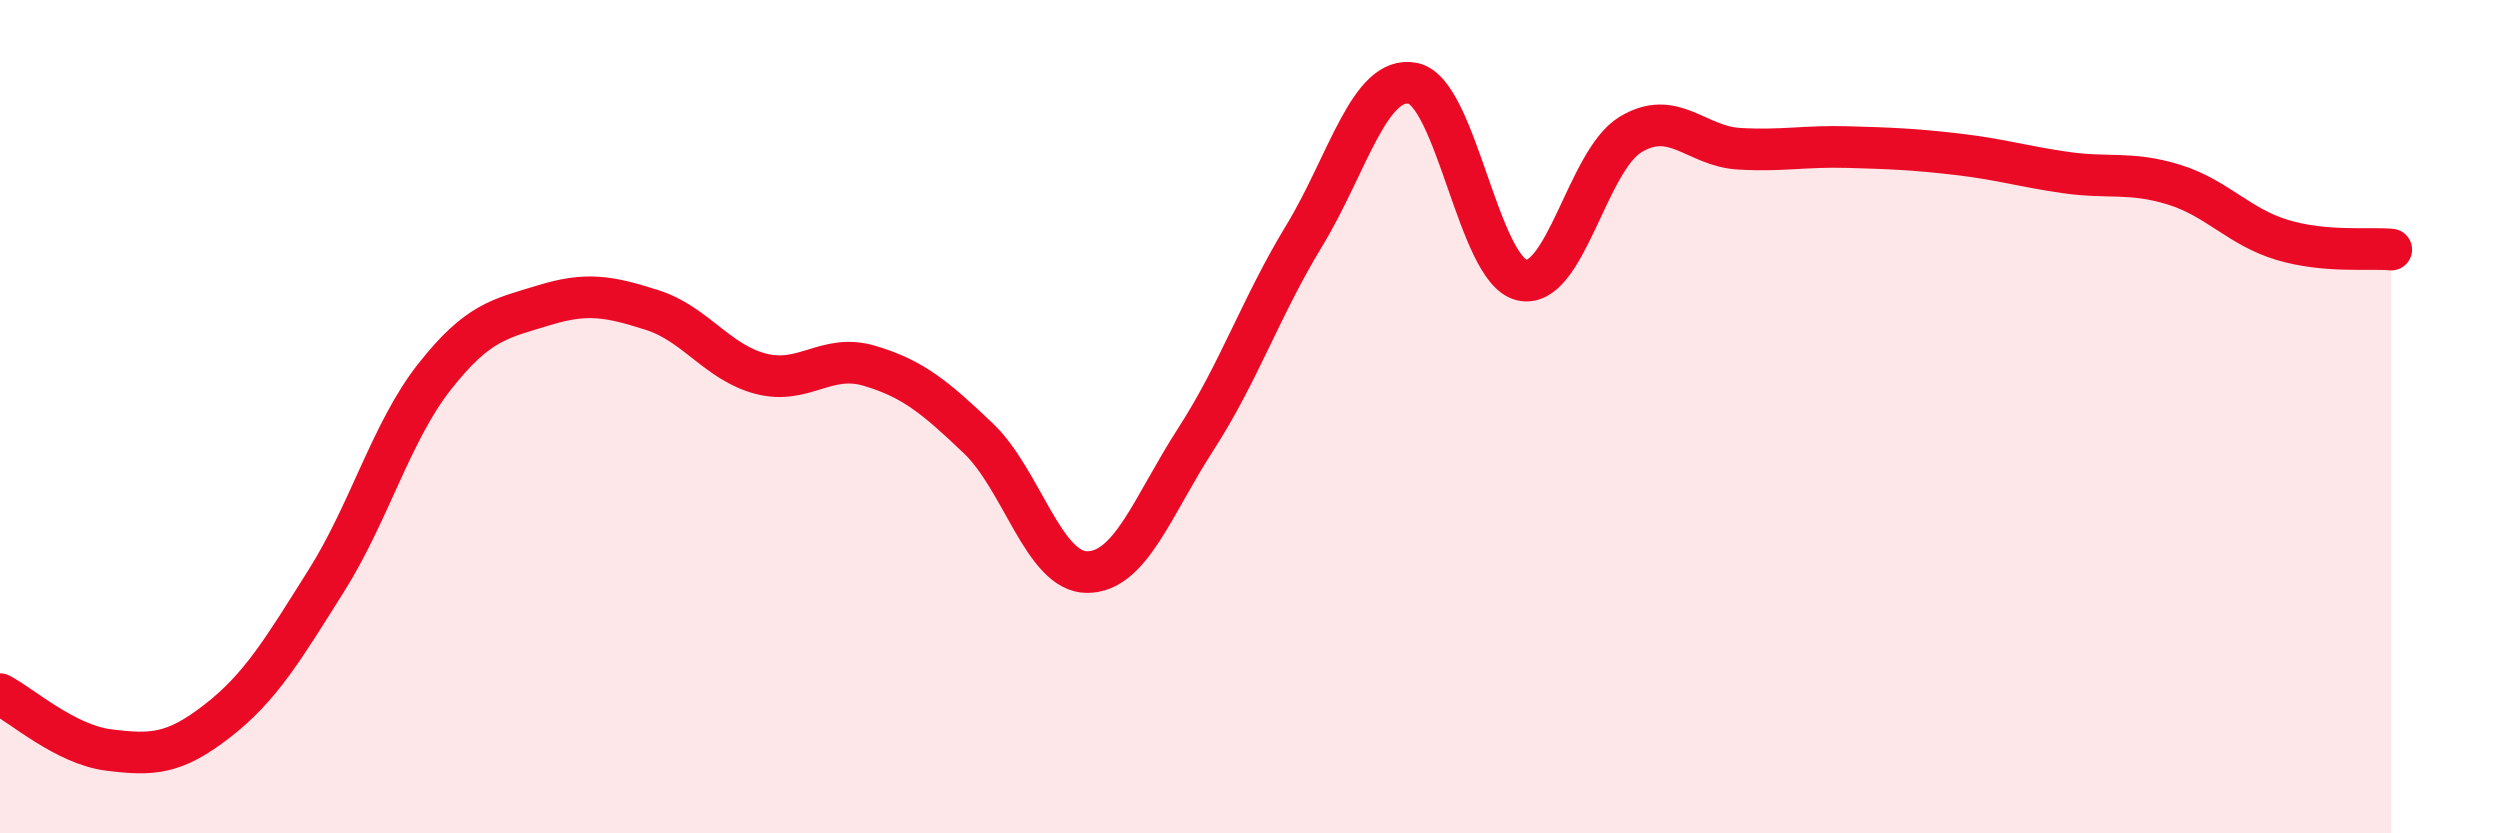 
    <svg width="60" height="20" viewBox="0 0 60 20" xmlns="http://www.w3.org/2000/svg">
      <path
        d="M 0,16.66 C 0.52,16.93 1.57,17.87 2.61,18 C 3.65,18.13 4.18,18.11 5.22,17.3 C 6.26,16.49 6.79,15.59 7.83,13.94 C 8.87,12.29 9.39,10.36 10.43,9.04 C 11.47,7.72 12,7.65 13.04,7.33 C 14.08,7.01 14.61,7.11 15.65,7.44 C 16.69,7.77 17.22,8.7 18.26,8.97 C 19.3,9.24 19.83,8.47 20.87,8.78 C 21.91,9.09 22.44,9.53 23.48,10.52 C 24.52,11.51 25.05,13.73 26.09,13.73 C 27.13,13.73 27.66,12.15 28.7,10.54 C 29.74,8.93 30.26,7.37 31.3,5.66 C 32.34,3.95 32.87,1.79 33.91,2 C 34.95,2.21 35.48,6.47 36.52,6.72 C 37.56,6.97 38.09,3.86 39.13,3.23 C 40.17,2.6 40.7,3.51 41.74,3.57 C 42.78,3.63 43.31,3.5 44.35,3.53 C 45.39,3.56 45.92,3.58 46.96,3.7 C 48,3.82 48.53,3.99 49.57,4.14 C 50.61,4.29 51.13,4.11 52.17,4.43 C 53.21,4.75 53.74,5.45 54.78,5.76 C 55.82,6.07 56.87,5.94 57.39,5.99L57.39 20L0 20Z"
        fill="#EB0A25"
        opacity="0.1"
        stroke-linecap="round"
        stroke-linejoin="round"
      />
      <path
        d="M 0,16.66 C 0.52,16.93 1.57,17.87 2.61,18 C 3.65,18.13 4.18,18.11 5.22,17.3 C 6.26,16.49 6.79,15.59 7.83,13.94 C 8.87,12.29 9.39,10.36 10.43,9.04 C 11.47,7.72 12,7.65 13.04,7.33 C 14.08,7.01 14.61,7.11 15.65,7.44 C 16.69,7.77 17.22,8.7 18.26,8.97 C 19.3,9.24 19.83,8.47 20.87,8.78 C 21.91,9.09 22.44,9.53 23.48,10.52 C 24.52,11.51 25.05,13.73 26.09,13.73 C 27.13,13.73 27.66,12.15 28.7,10.54 C 29.74,8.93 30.26,7.37 31.3,5.66 C 32.34,3.95 32.87,1.79 33.91,2 C 34.95,2.21 35.48,6.47 36.52,6.72 C 37.56,6.97 38.09,3.86 39.13,3.23 C 40.17,2.6 40.7,3.51 41.74,3.57 C 42.78,3.63 43.31,3.5 44.35,3.53 C 45.39,3.56 45.92,3.58 46.96,3.7 C 48,3.82 48.53,3.99 49.57,4.14 C 50.61,4.29 51.13,4.11 52.17,4.43 C 53.21,4.75 53.74,5.45 54.78,5.76 C 55.82,6.07 56.87,5.94 57.39,5.99"
        stroke="#EB0A25"
        stroke-width="1"
        fill="none"
        stroke-linecap="round"
        stroke-linejoin="round"
      />
    </svg>
  